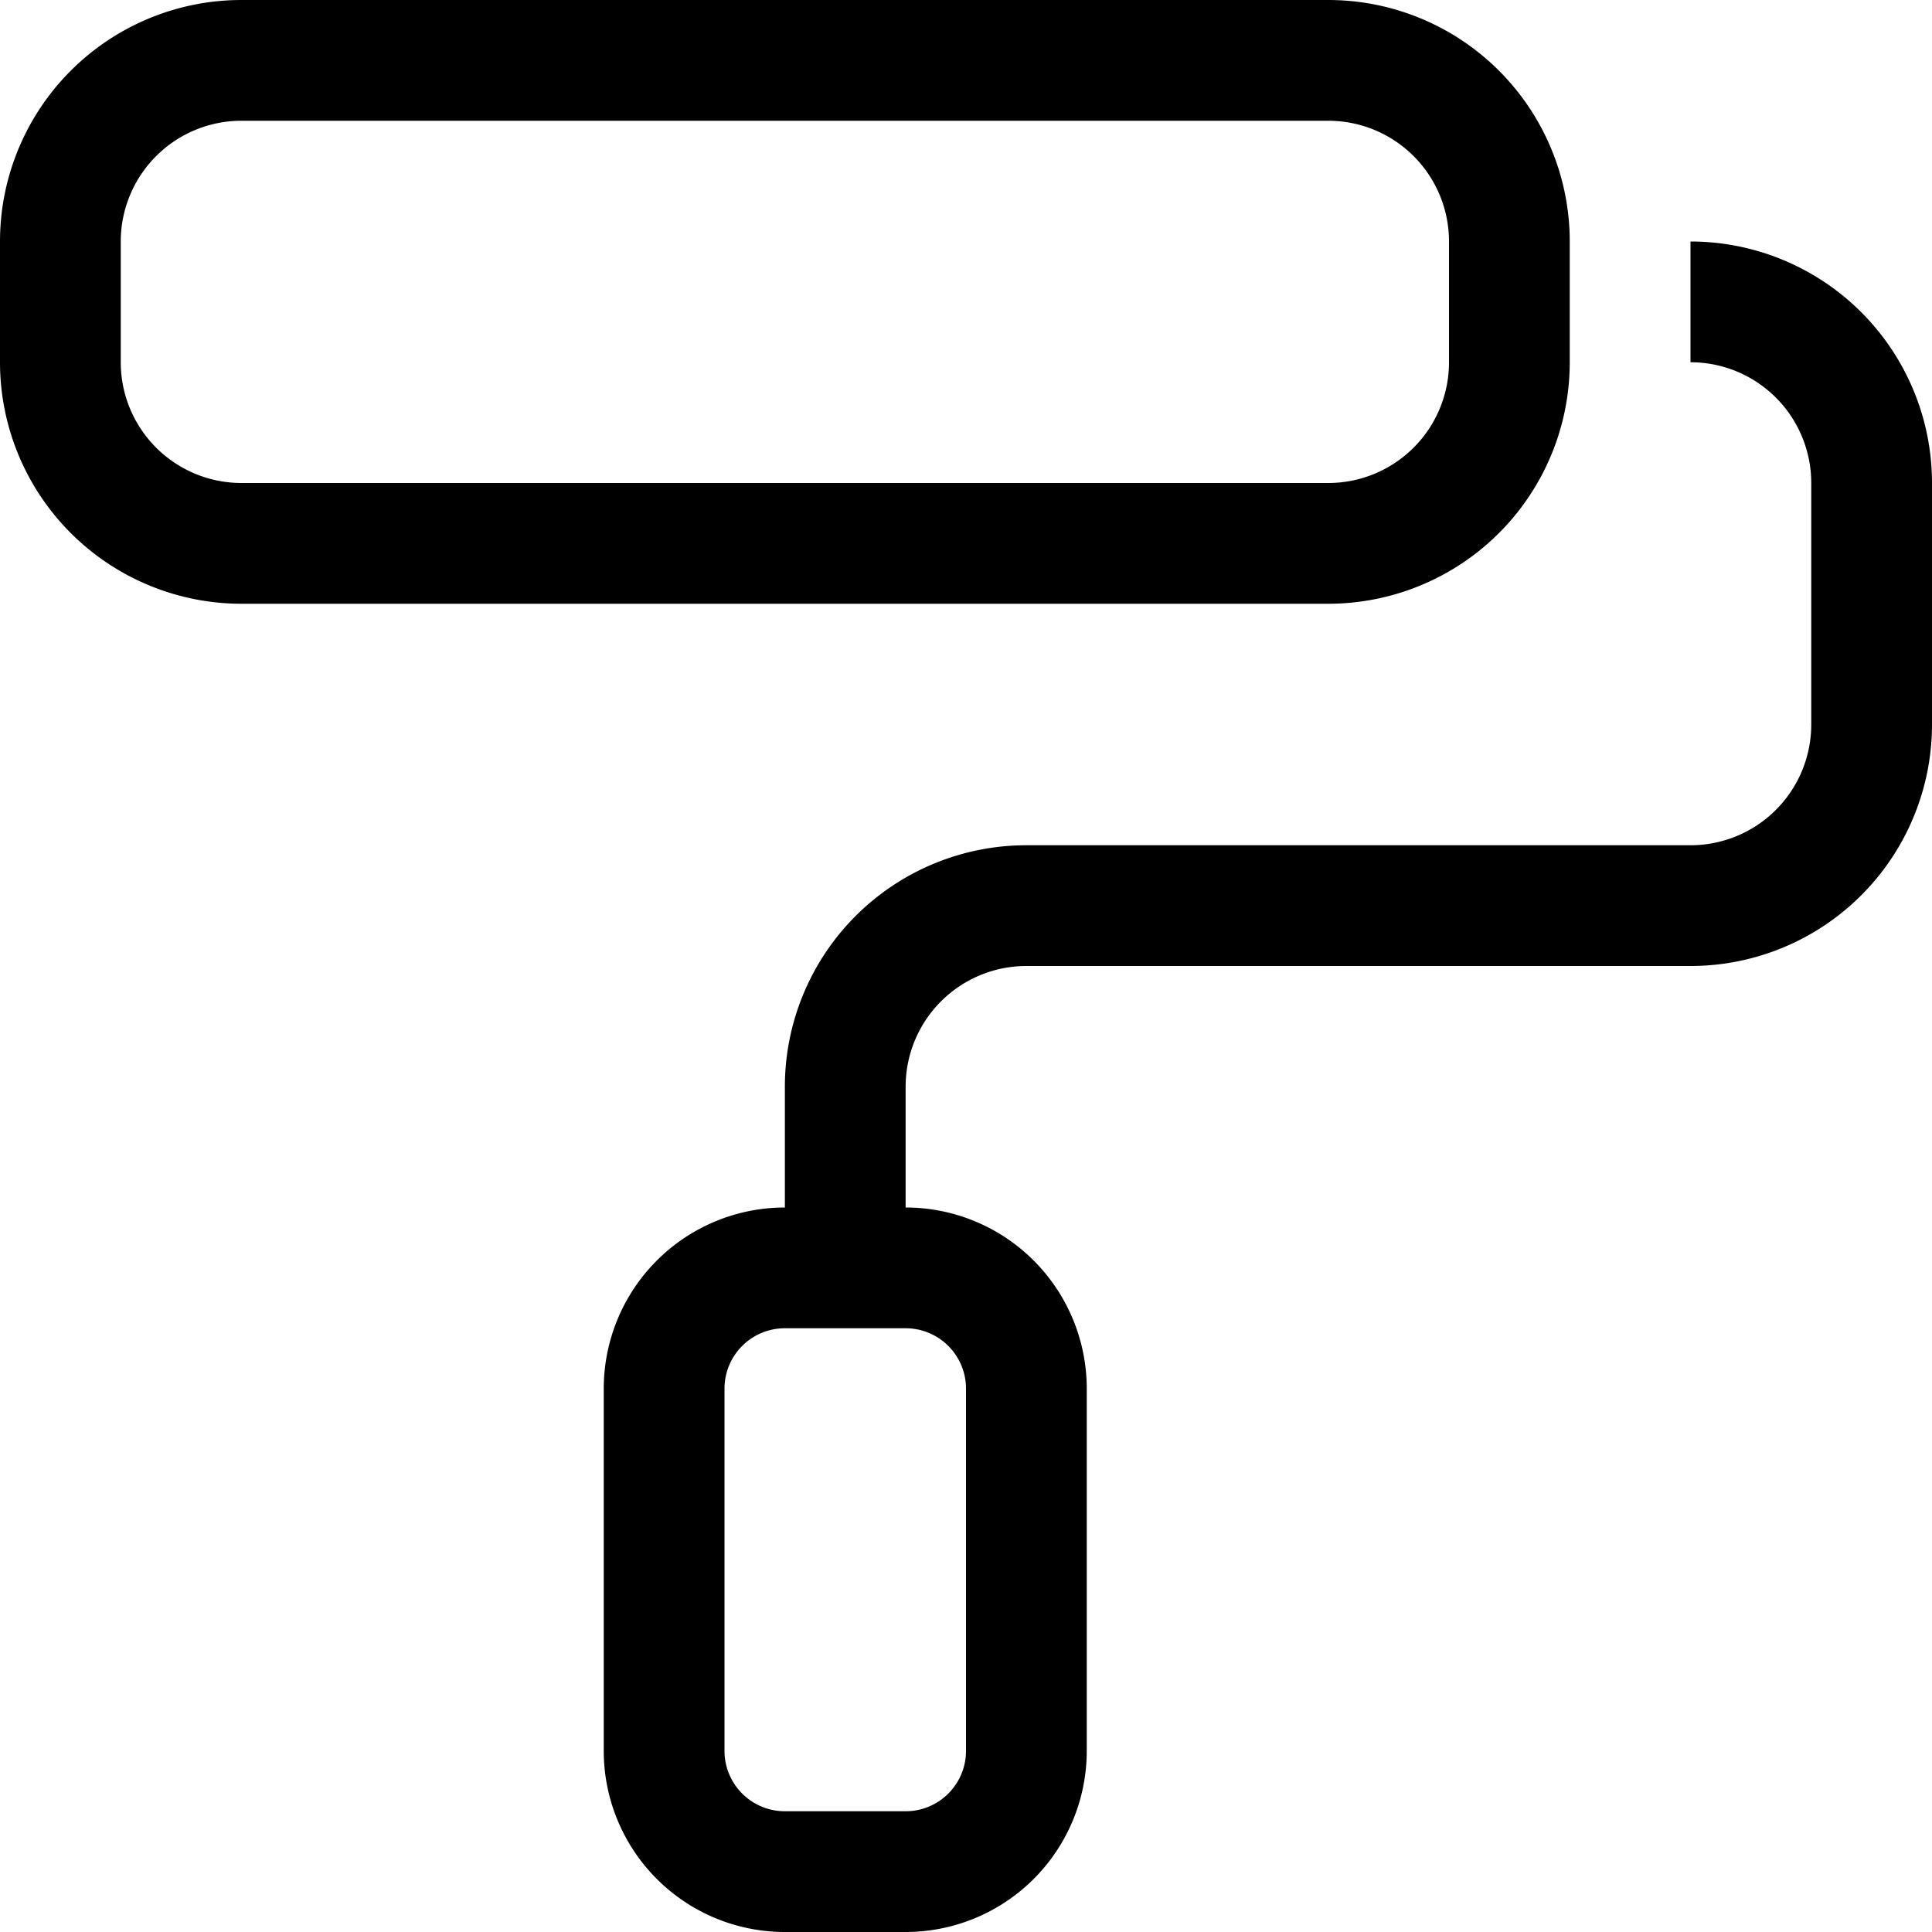 <svg aria-hidden="true" data-prefix="fal" data-icon="paint-roller" class="svg-inline--fa fa-paint-roller fa-2x mb-6" xmlns="http://www.w3.org/2000/svg" viewBox="0 0 512 512"><path fill="currentColor" d="M416 64v32a64 64 0 0 1-64 64H64A64 64 0 0 1 0 96V64A64 64 0 0 1 64 0h288a64 64 0 0 1 64 64zm-64-32H64a32 32 0 0 0-32 32v32a32 32 0 0 0 32 32h288a32 32 0 0 0 32-32V64a32 32 0 0 0-32-32zM208 288a64 64 0 0 1 64-64h176a32 32 0 0 0 32-32v-64a32 32 0 0 0-32-32V64a64 64 0 0 1 64 64v64a64 64 0 0 1-64 64H272a32 32 0 0 0-32 32v32a48 48 0 0 1 48 48v96a48 48 0 0 1-48 48h-32a48 48 0 0 1-48-48v-96a48 48 0 0 1 48-48v-32zm32 64h-32a16 16 0 0 0-16 16v96a16 16 0 0 0 16 16h32a16 16 0 0 0 16-16v-96a16 16 0 0 0-16-16z"/></svg>